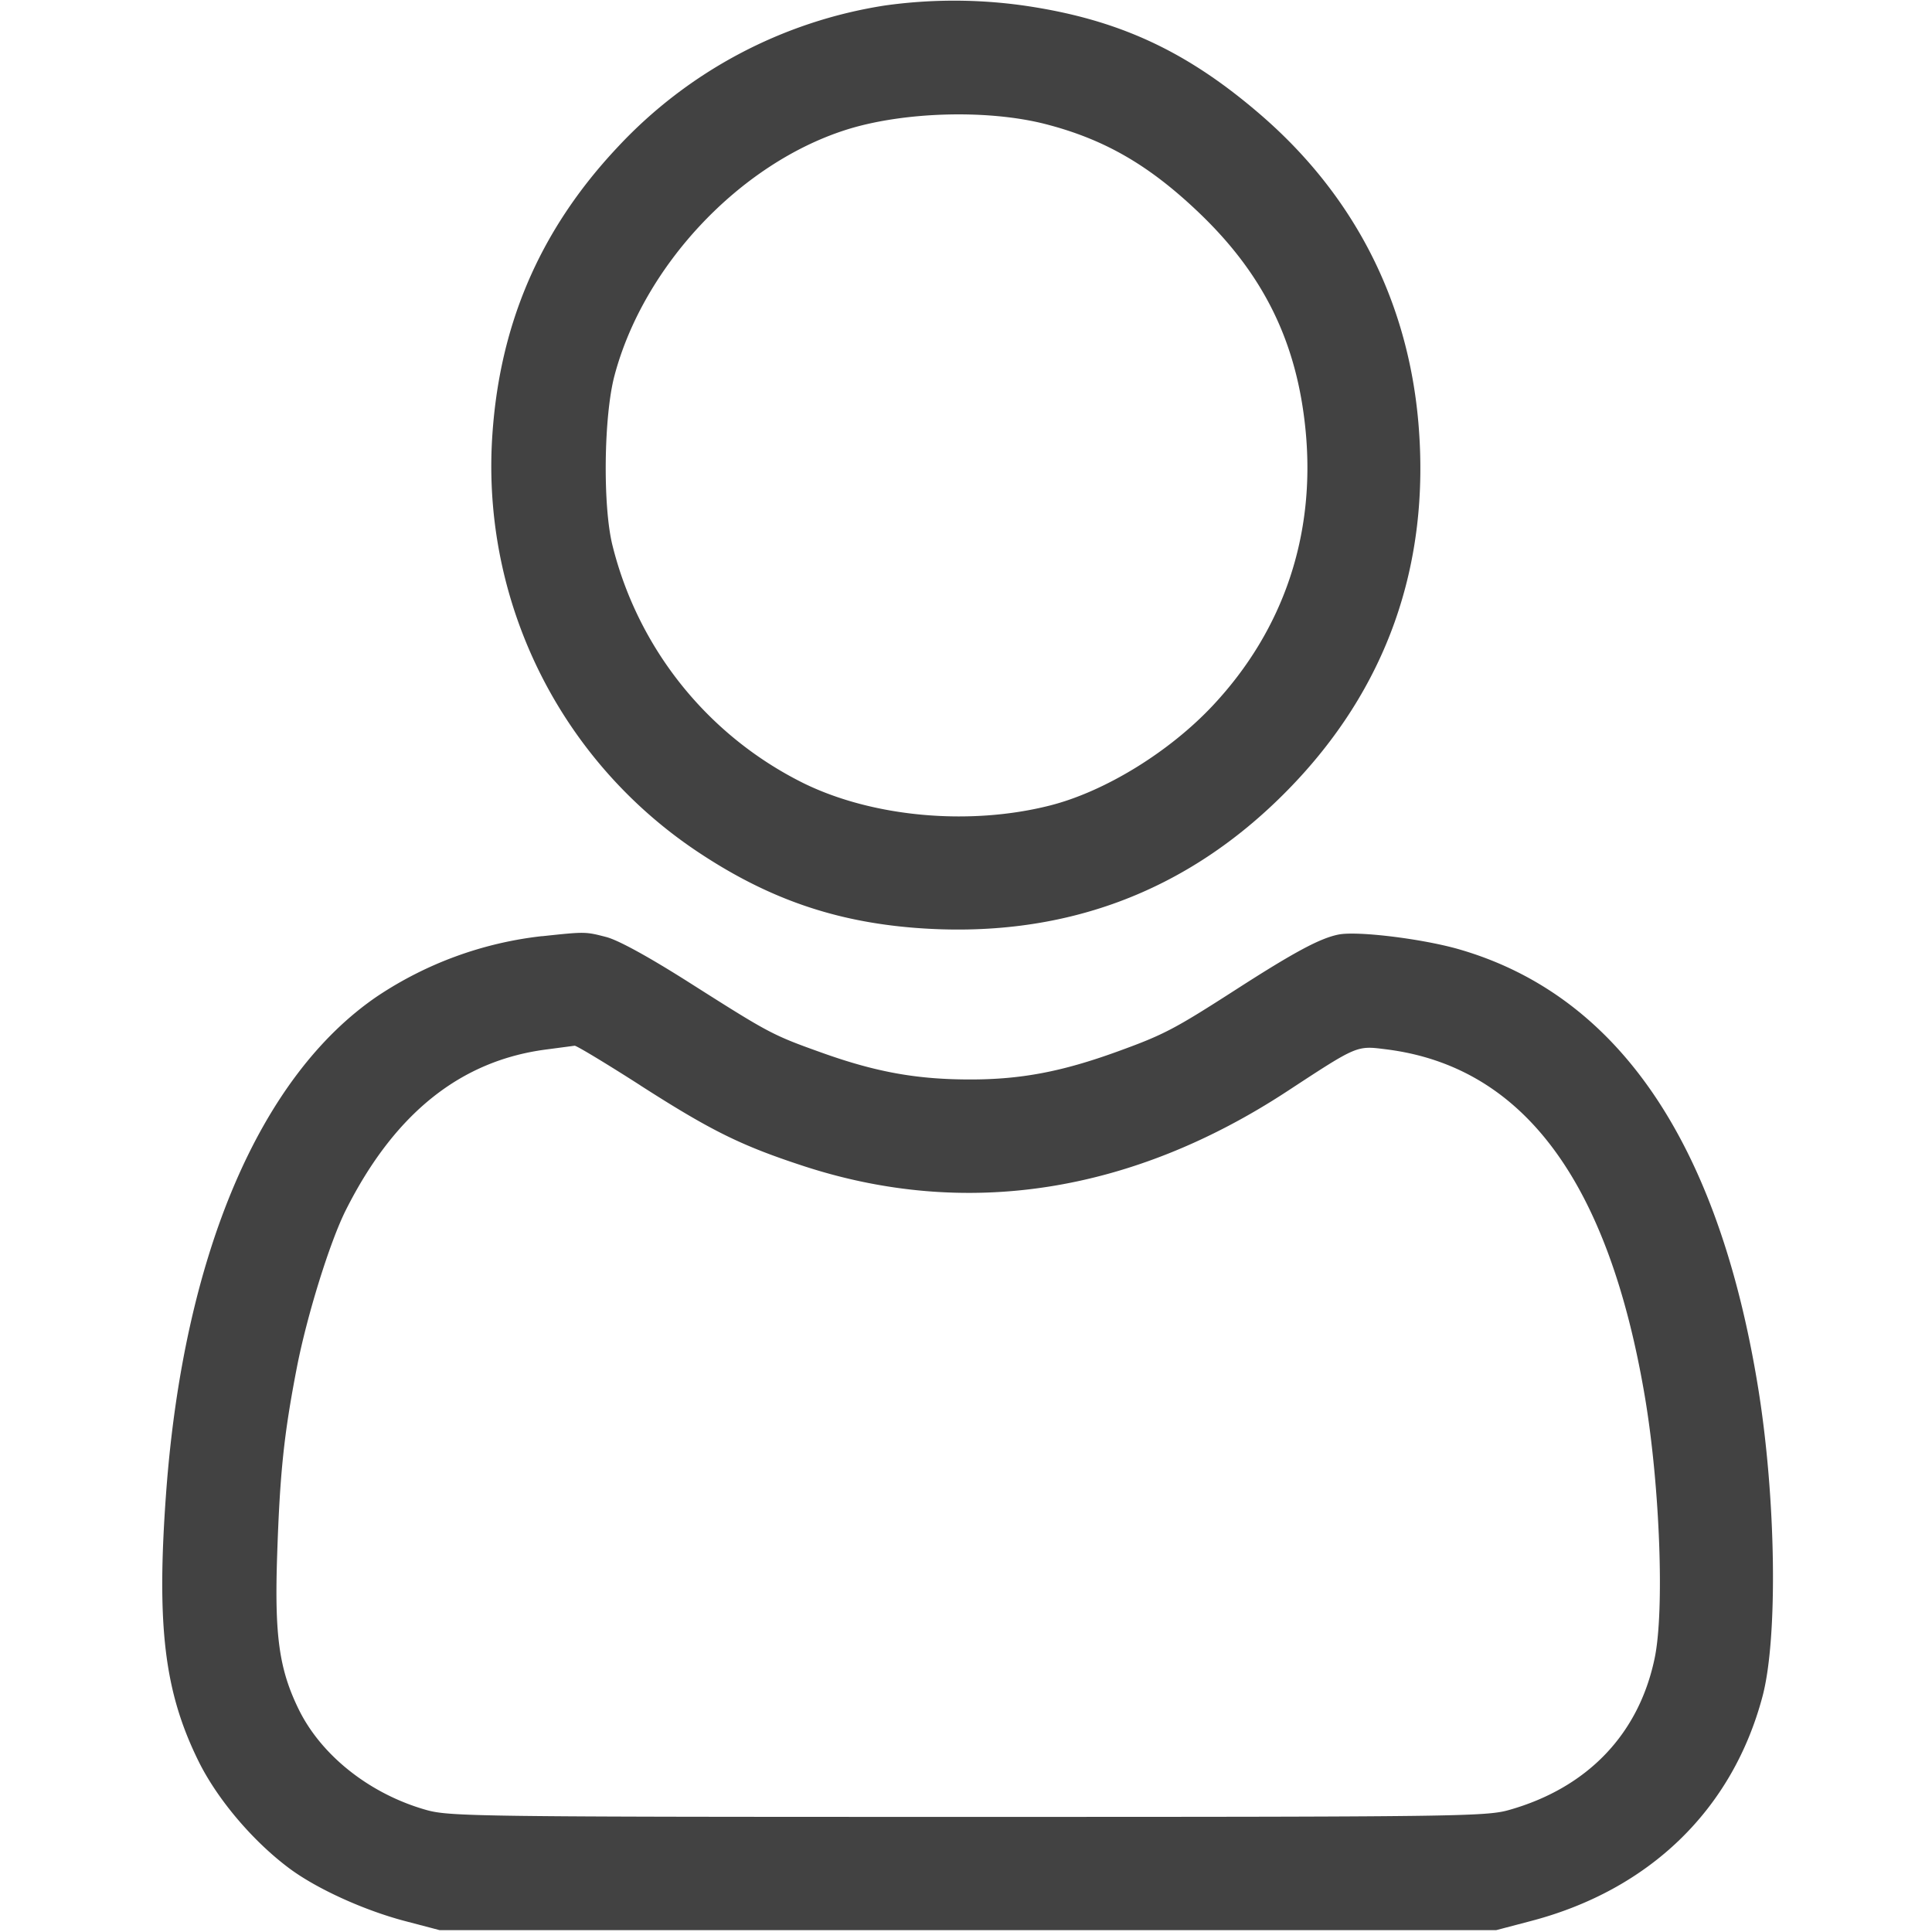 <svg width="26" height="26" fill="none" xmlns="http://www.w3.org/2000/svg"><path fill-rule="evenodd" clip-rule="evenodd" d="M11.908.074a6.216 6.216 0 00-3.597 1.907c-1.065 1.133-1.617 2.44-1.693 4.011A6.236 6.236 0 009.445 11.5c.913.598 1.793.901 2.86.986 1.977.156 3.663-.465 5.023-1.852 1.33-1.355 1.924-3.026 1.76-4.945-.142-1.645-.87-3.065-2.127-4.148C15.967.684 15.05.26 13.787.076a6.71 6.71 0 00-1.879-.002zm2.166 1.597c.793.205 1.394.553 2.066 1.196.87.832 1.315 1.744 1.43 2.925.136 1.403-.294 2.682-1.244 3.698-.587.628-1.455 1.162-2.196 1.35-1.087.276-2.39.157-3.324-.304a4.885 4.885 0 01-2.564-3.198c-.132-.532-.117-1.74.028-2.285.391-1.471 1.674-2.838 3.097-3.3.77-.25 1.92-.285 2.707-.082zM7.296 12.598a4.987 4.987 0 00-2.214.806c-1.585 1.076-2.61 3.482-2.846 6.68-.132 1.797-.025 2.684.436 3.618.255.516.737 1.083 1.23 1.448.372.274 1.005.561 1.557.705l.457.12h14.219l.457-.12c1.604-.417 2.724-1.502 3.128-3.029.208-.789.181-2.667-.06-4.151-.535-3.299-1.885-5.28-4.022-5.899-.488-.141-1.362-.249-1.621-.2-.248.048-.594.233-1.376.736-.843.542-.977.612-1.605.84-.744.27-1.295.375-1.978.375-.715 0-1.262-.098-1.984-.355-.68-.243-.71-.259-1.774-.934-.561-.357-.976-.585-1.141-.628-.282-.073-.282-.073-.863-.011zm1.32 2.008c.958.614 1.358.811 2.195 1.085 2.182.714 4.412.37 6.514-1.007.951-.623.93-.613 1.334-.562 1.844.233 2.992 1.782 3.48 4.692.2 1.198.262 2.87.128 3.504-.214 1.022-.905 1.742-1.959 2.04-.308.088-.706.093-7.283.093-6.593 0-6.974-.005-7.287-.093-.758-.214-1.412-.73-1.718-1.354-.264-.54-.327-.991-.29-2.082.037-1.101.09-1.614.264-2.514.136-.701.445-1.697.662-2.127.654-1.298 1.543-2.009 2.699-2.158l.378-.05c.022-.004.42.236.884.533z" fill="#424242"/></svg>